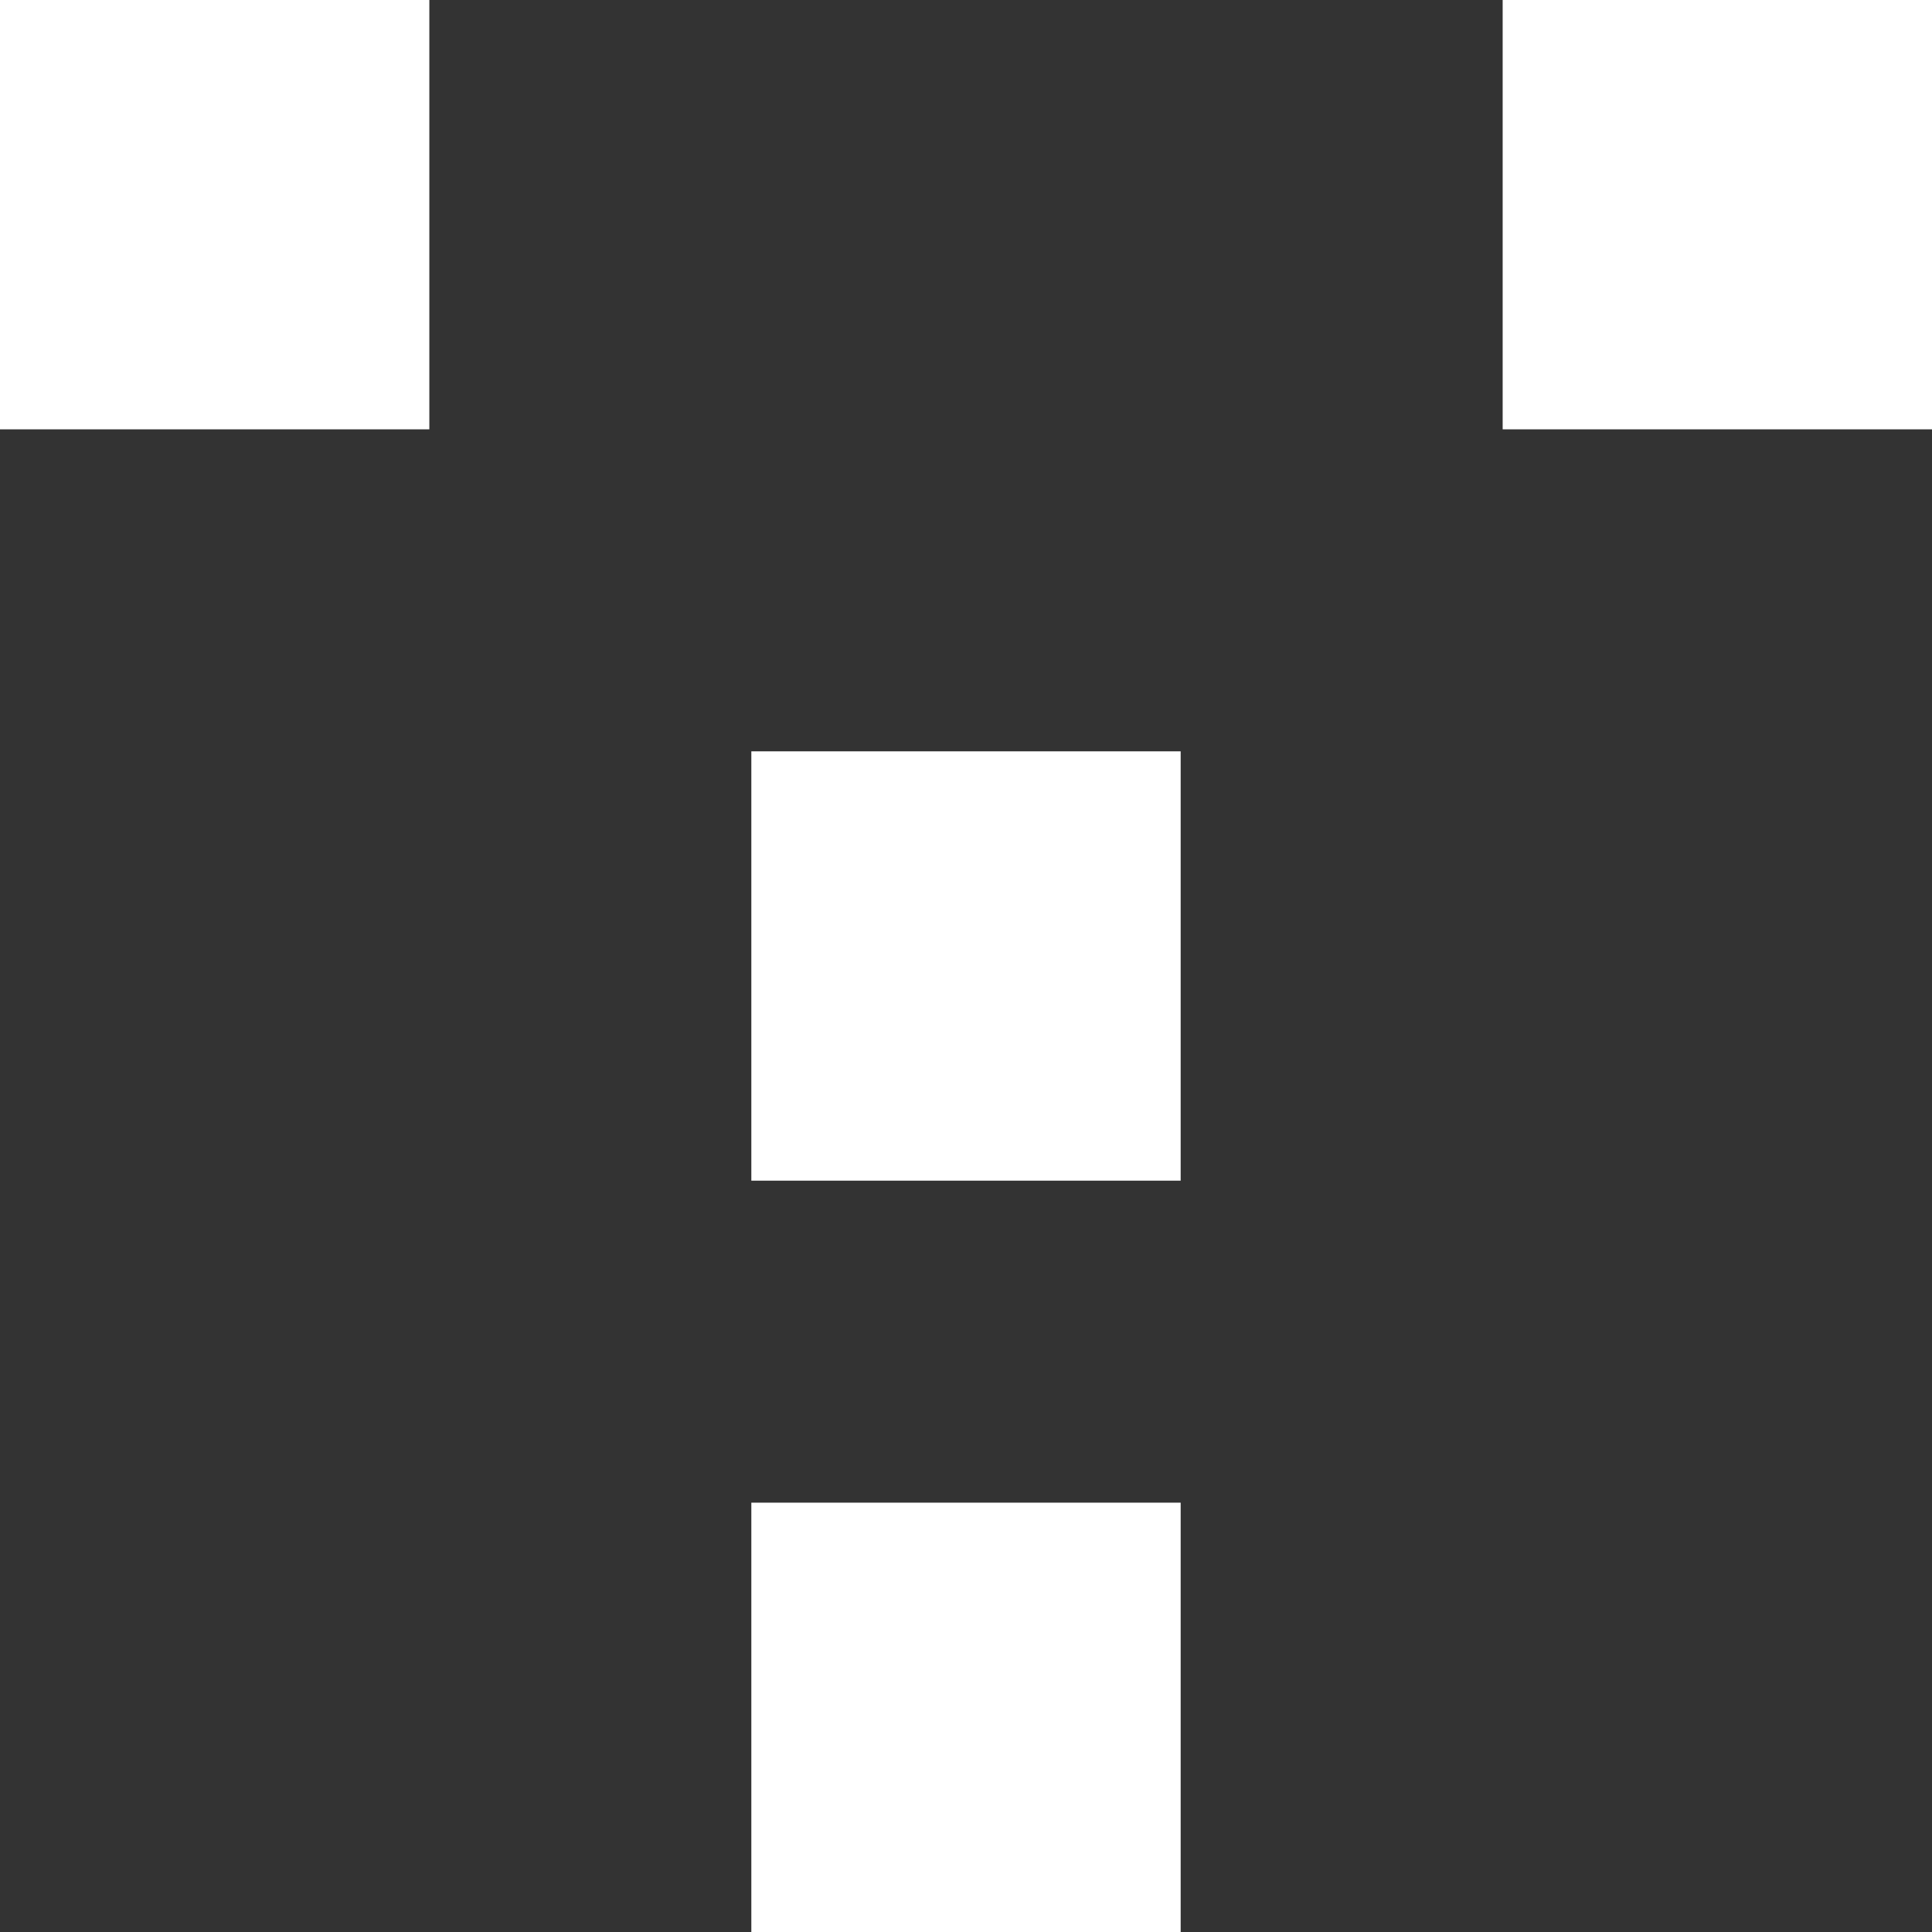 <svg width="36" height="36" viewBox="0 0 36 36" fill="none" xmlns="http://www.w3.org/2000/svg">
<rect x="0" y="0" width="36" height="36" fill="#333333" stroke="none"/>
<rect width="8" height="8" fill="white"/>
<rect x="14" y="14" width="8" height="8" fill="white"/>
<rect x="14" y="28" width="8" height="8" fill="white"/>
<rect x="28" width="8" height="8" fill="white"/>
</svg>
